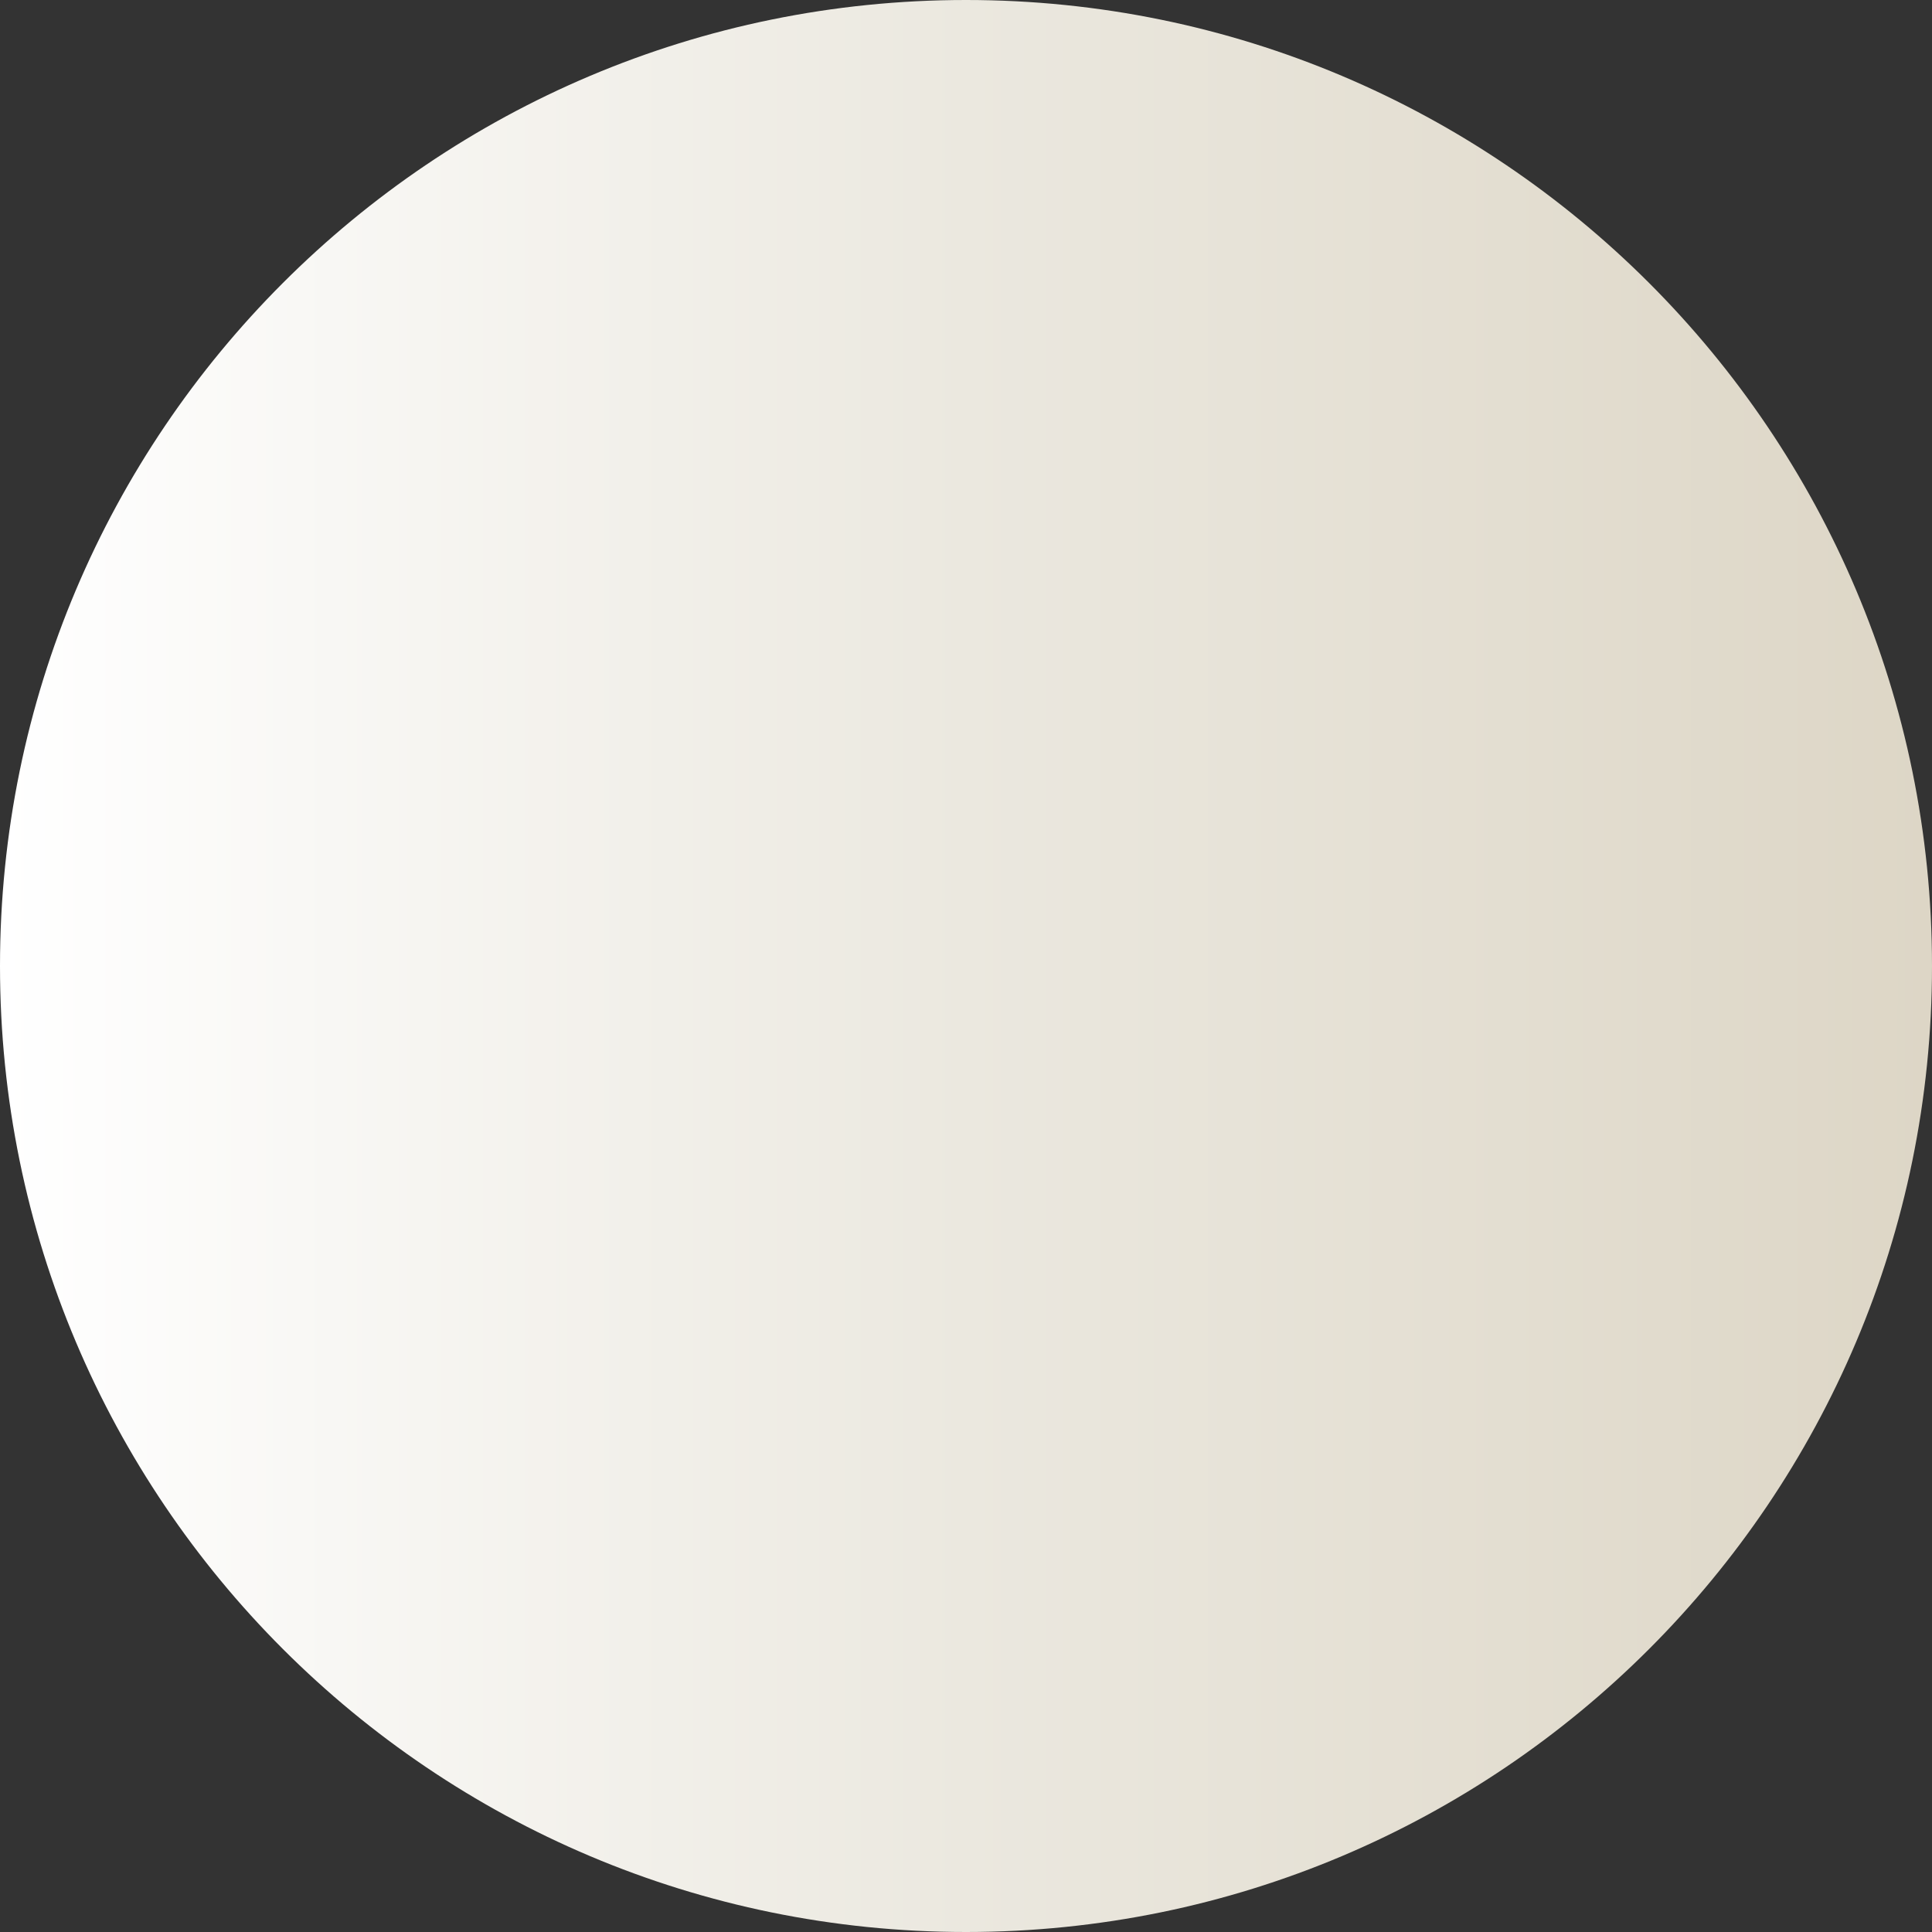 <?xml version="1.0" encoding="UTF-8"?>
<!DOCTYPE svg PUBLIC '-//W3C//DTD SVG 1.0//EN'
          'http://www.w3.org/TR/2001/REC-SVG-20010904/DTD/svg10.dtd'>
<svg height="106" stroke="#000" stroke-linecap="square" stroke-miterlimit="10" viewBox="0 0 106.14 106.14" width="106" xmlns="http://www.w3.org/2000/svg" xmlns:xlink="http://www.w3.org/1999/xlink"
><rect x="0" y="0" width="106.14" height="106.14" fill="#333333" stroke="none"/><g
  ><defs
    ><linearGradient gradientTransform="matrix(1 0 0 -1 -35.373 875.244)" gradientUnits="userSpaceOnUse" id="a" spreadMethod="pad" x1="35.37" x2="141.51" y1="822.18" y2="822.18"
      ><stop offset="0%" stop-color="#fff"
        /><stop offset="50%" stop-color="#EBE8DF"
        /><stop offset="100%" stop-color="#DDD6C6"
      /></linearGradient
    ></defs
    ><g fill="url(#a)" stroke="url(#a)"
    ><path d="M53.07 106.14C23.76 106.14 0 82.38 0 53.07S23.76 0 53.07 0s53.07 23.76 53.07 53.07-23.76 53.07-53.07 53.07Zm0 0" stroke="none"
    /></g
  ></g
></svg
>
